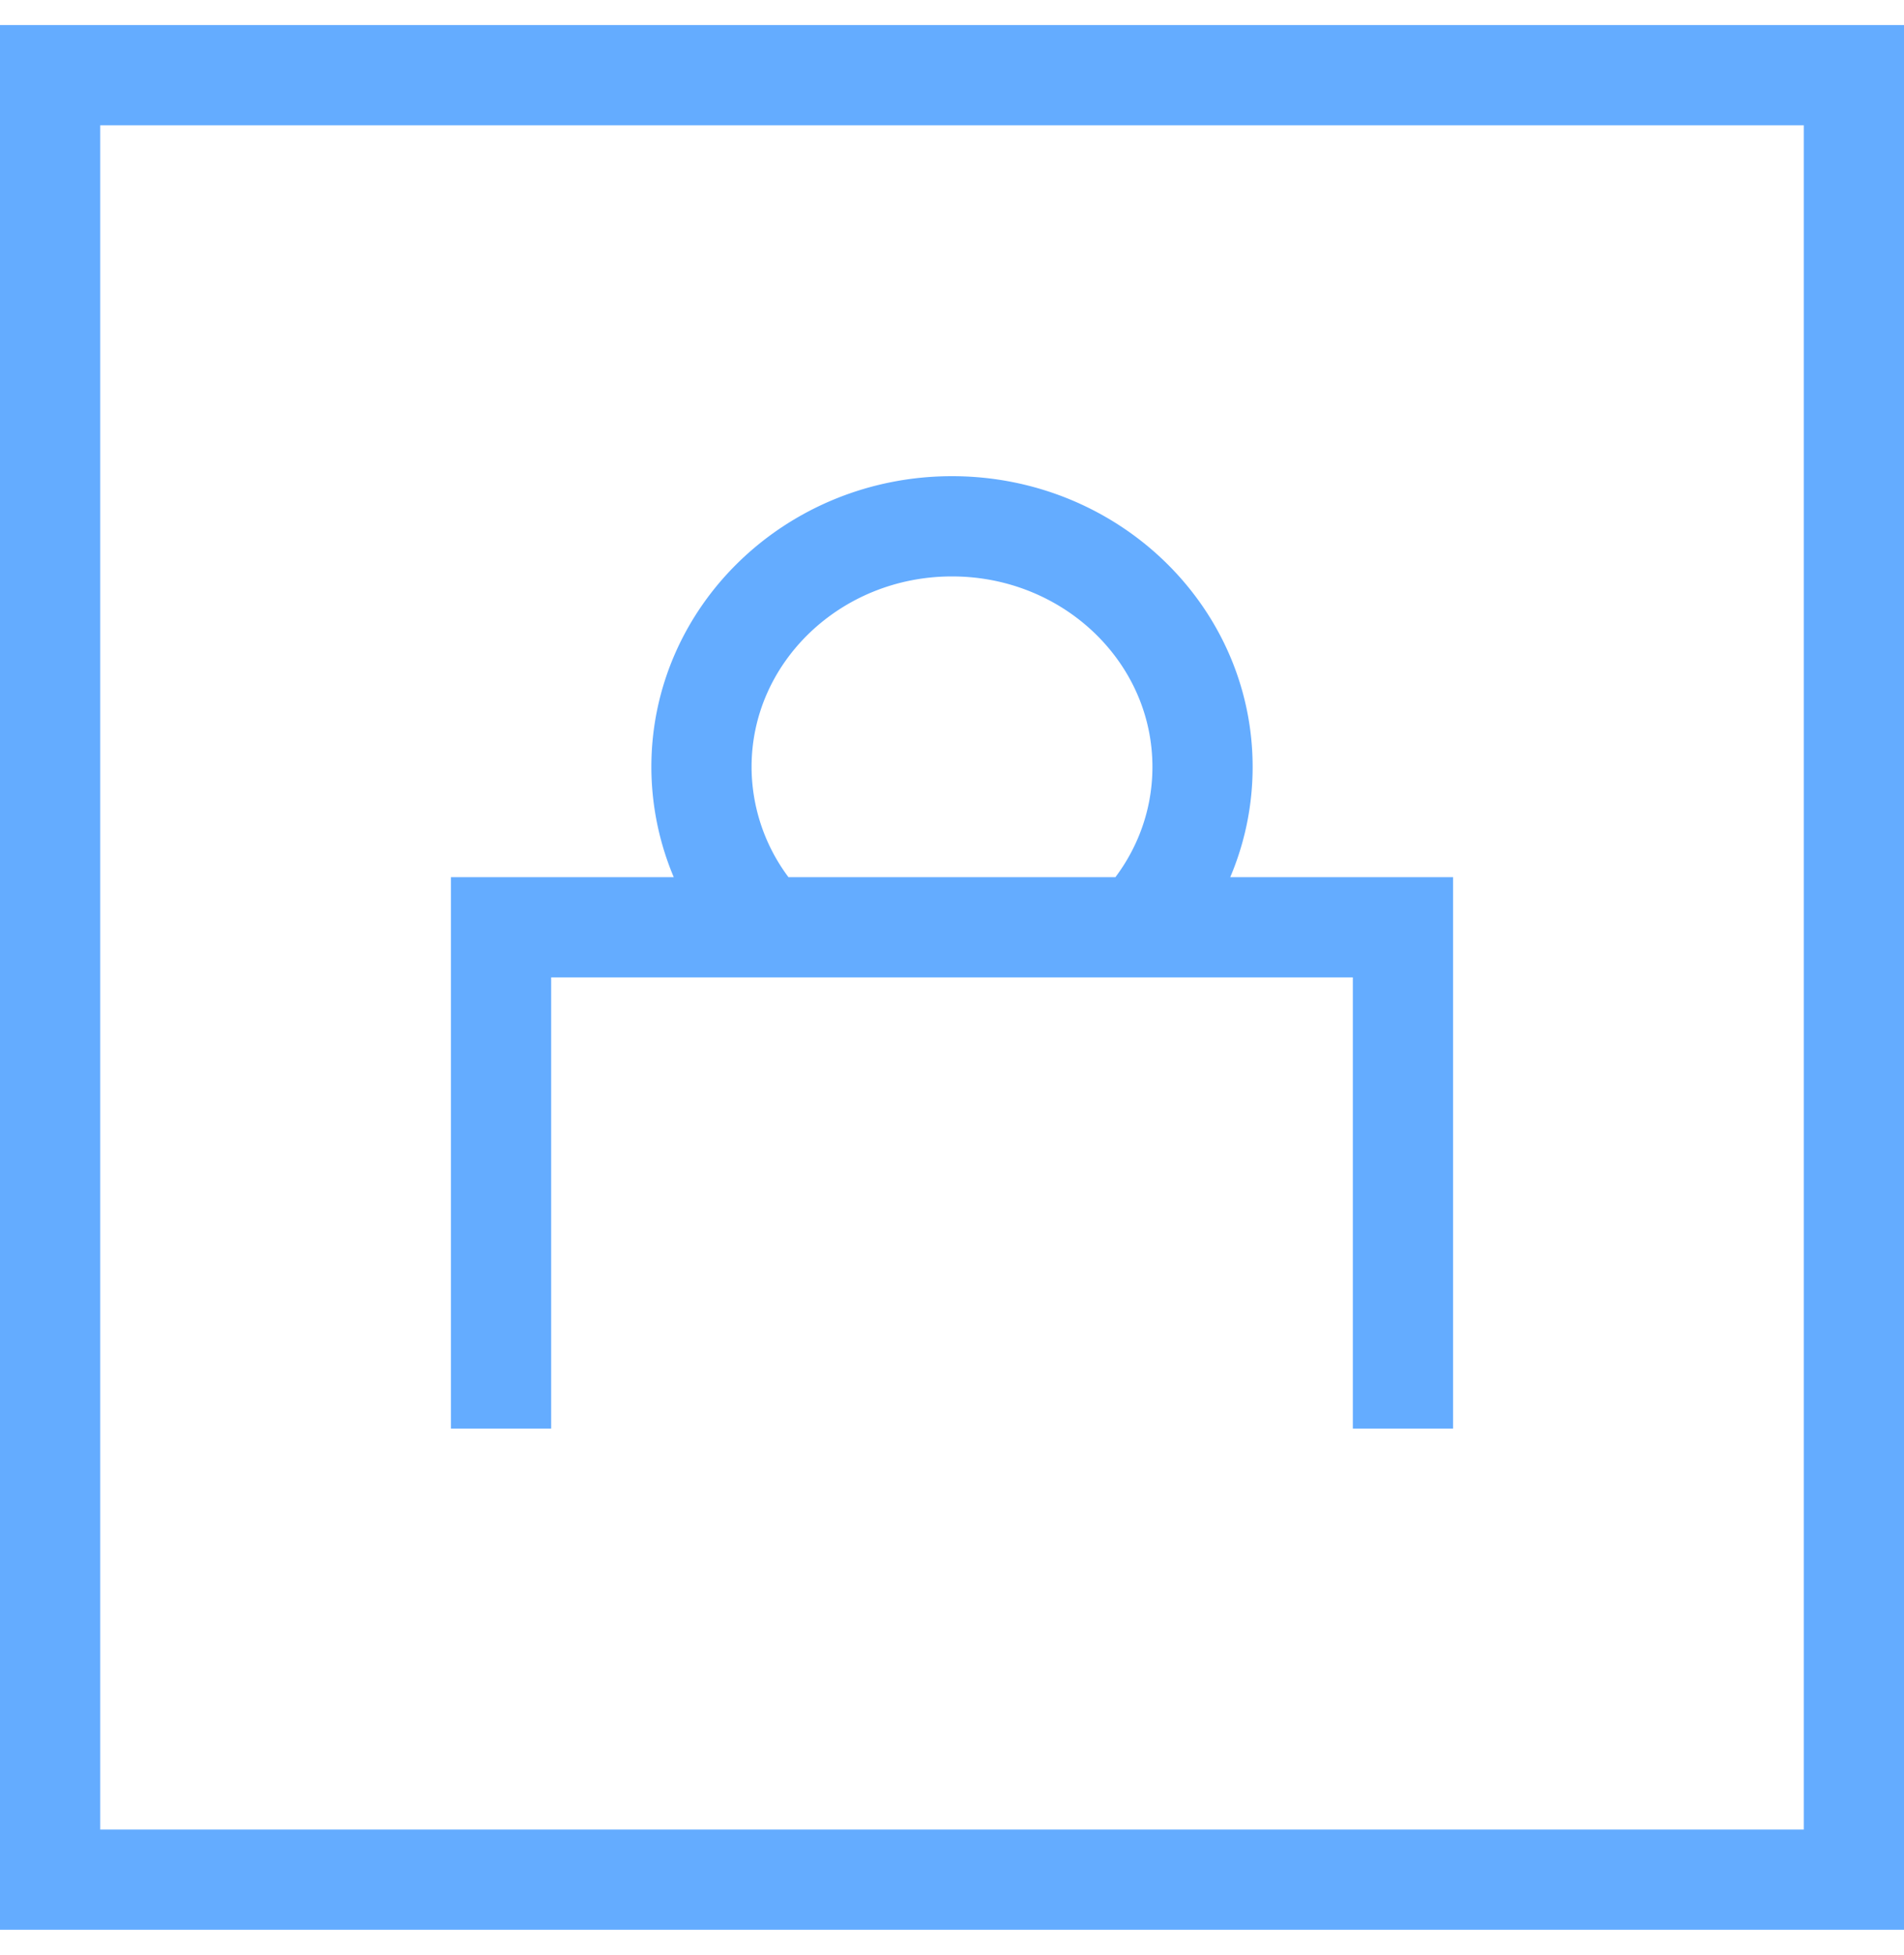 <svg width="38" height="39" fill="none" xmlns="http://www.w3.org/2000/svg"><g clip-path="url(#clip0)" stroke="#64ACFF" stroke-width="2"><path d="M37 1.5H1v36h36v-36z"/><path d="M10 28.5v-10h18v10M15.273 18.5A4.676 4.676 0 0114 15.3c0-2.651 2.239-4.8 5-4.8s5 2.149 5 4.8c0 1.23-.481 2.35-1.273 3.2"/></g><defs><clipPath id="clip0"><path fill="#fff" transform="translate(0 .5)" d="M0 0h38v38H0z"/></clipPath></defs></svg>
